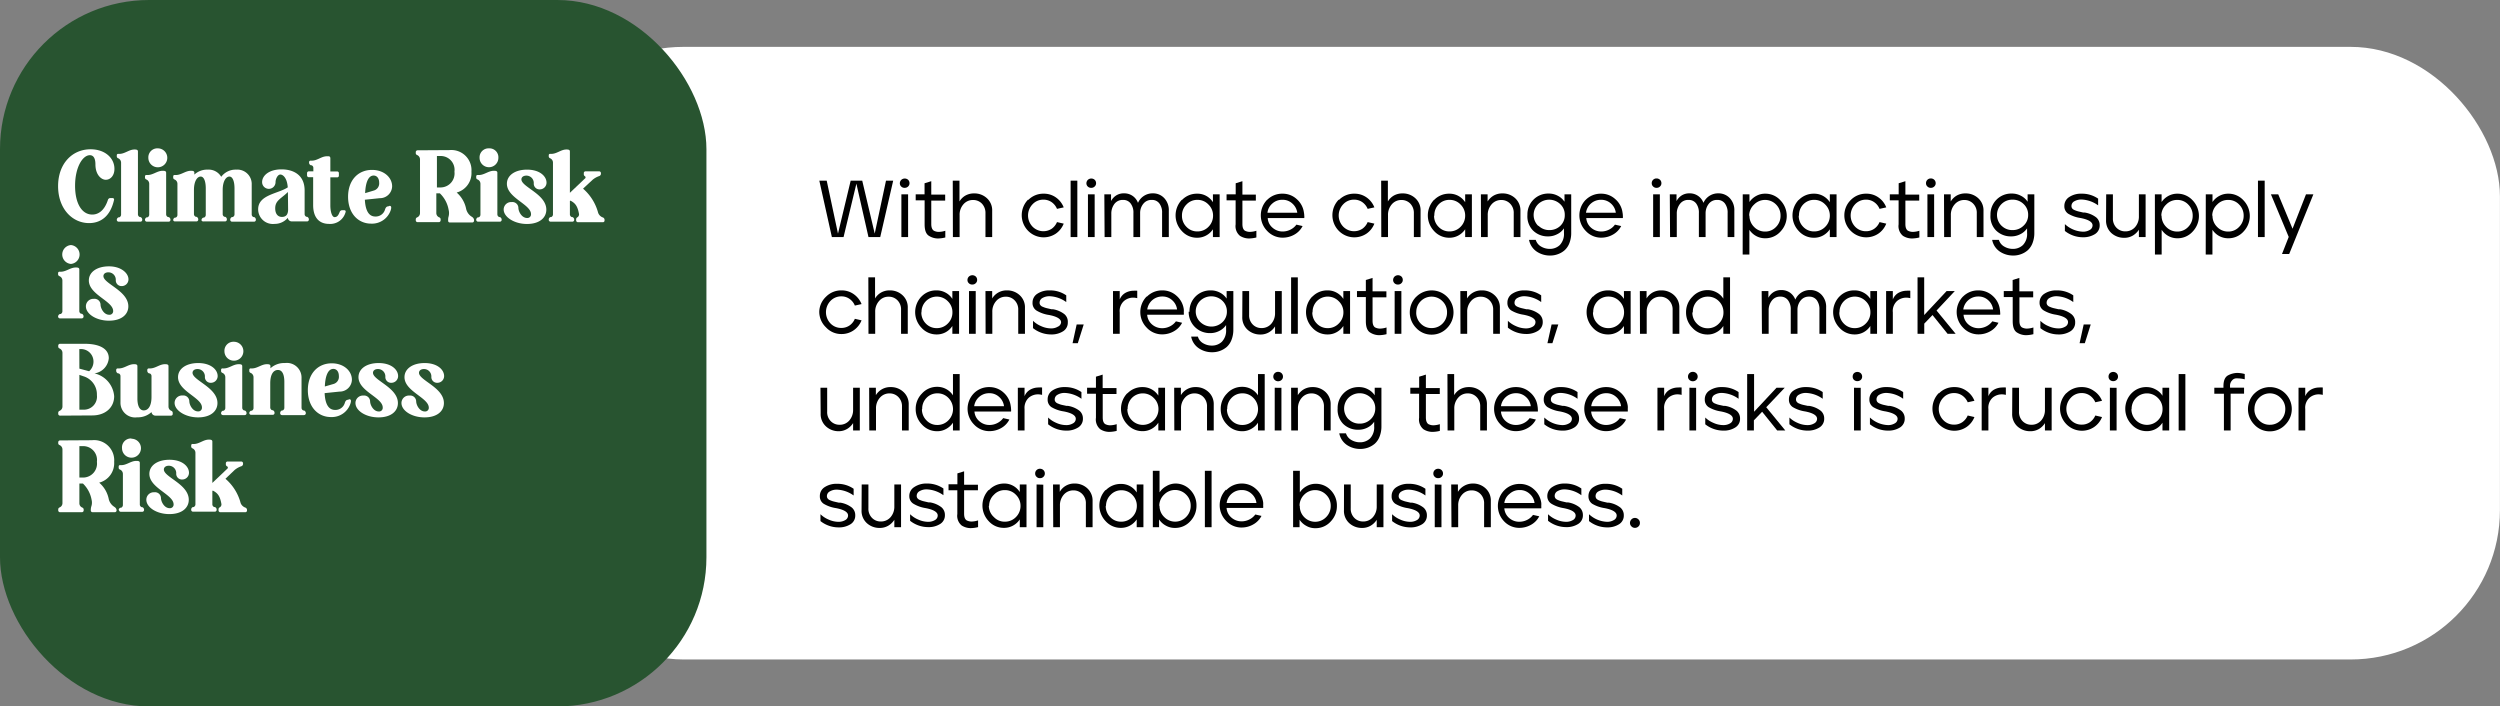 <svg id="Layer_1" data-name="Layer 1" xmlns="http://www.w3.org/2000/svg" viewBox="0 0 372.26 105.19"><rect x="0" y="0" width="372.26" height="105.19" fill="#808080" stroke="none"/><defs><style>.cls-1{fill:#fff;}.cls-2{fill:#285430;}</style></defs><rect class="cls-1" x="79.53" y="6.98" width="292.72" height="91.22" rx="22.23"/><path d="M122,26.9h1.1l1.68,7.89,1.89-7.89h1.72l1.86,7.88,1.68-7.88H133l-1.93,8.4h-1.75l-1.8-7.95-1.91,7.95h-1.74Z"/><path d="M134.22,26.77a.76.76,0,0,1,1,0,.69.69,0,0,1,.21.51.64.64,0,0,1-.21.49.69.69,0,0,1-.51.2.69.69,0,0,1-.52-.2.66.66,0,0,1-.2-.49A.73.73,0,0,1,134.22,26.77Zm1,2.17V35.3h-1V28.94Z"/><path d="M136.35,29.83v-.89h1.32V27.29l1-.31v2h2.07v.89h-2.07v3.48c0,.51.13.83.38,1a1.59,1.59,0,0,0,.71.18,3.36,3.36,0,0,0,1-.17v1a4.74,4.74,0,0,1-1.12.15,2.51,2.51,0,0,1-1.31-.39c-.44-.27-.65-.83-.65-1.71V29.83Z"/><path d="M141.87,26.9h1V30a2.42,2.42,0,0,1,.87-.87,2.55,2.55,0,0,1,1.31-.33,2.72,2.72,0,0,1,1.9.71,2.43,2.43,0,0,1,.79,1.9V35.3h-1V31.76a2,2,0,0,0-.53-1.44,1.8,1.8,0,0,0-1.32-.54,1.84,1.84,0,0,0-1.44.65,2.33,2.33,0,0,0-.56,1.62V35.3h-1Z"/><path d="M153.11,29.78a3.13,3.13,0,0,1,2.3-.94,3.06,3.06,0,0,1,1.82.56,3.25,3.25,0,0,1,1.16,1.48l-1,.22a2.29,2.29,0,0,0-.8-1,2.09,2.09,0,0,0-1.22-.37,2.15,2.15,0,0,0-1.62.69,2.4,2.4,0,0,0,0,3.33,2.26,2.26,0,0,0,2.84.32,2.29,2.29,0,0,0,.8-1l1,.23a3.25,3.25,0,0,1-1.16,1.48,3.25,3.25,0,0,1-4.14-.41,3.32,3.32,0,0,1,0-4.65Z"/><path d="M159.42,35.3V26.9h1v8.4Z"/><path d="M162,26.77a.76.76,0,0,1,1,0,.69.69,0,0,1,.21.51.64.64,0,0,1-.21.49.69.69,0,0,1-.51.2.69.69,0,0,1-.52-.2.66.66,0,0,1-.2-.49A.73.73,0,0,1,162,26.77Zm1,2.17V35.3h-1V28.94Z"/><path d="M164.44,28.94h1v1a2.22,2.22,0,0,1,.77-.84,2.07,2.07,0,0,1,1.16-.31,2.15,2.15,0,0,1,2.08,1.42,2.37,2.37,0,0,1,2.22-1.42,2.26,2.26,0,0,1,1.68.7,2.6,2.6,0,0,1,.69,1.91V35.3h-1V31.73a2.21,2.21,0,0,0-.41-1.44,1.33,1.33,0,0,0-1.12-.52,1.51,1.51,0,0,0-1.26.57,2.14,2.14,0,0,0-.48,1.38V35.3h-1V31.73a2.21,2.21,0,0,0-.42-1.44,1.34,1.34,0,0,0-1.12-.52,1.53,1.53,0,0,0-1.3.61,2.38,2.38,0,0,0-.45,1.47V35.3h-1Z"/><path d="M176,29.78a3.07,3.07,0,0,1,2.26-.94,2.71,2.71,0,0,1,2.35,1.27V28.94h1V35.3h-1V34.14a2.79,2.79,0,0,1-1,.92,2.76,2.76,0,0,1-1.37.34,3,3,0,0,1-2.26-1,3.37,3.37,0,0,1,0-4.65Zm0,2.33a2.29,2.29,0,0,0,.67,1.67,2.18,2.18,0,0,0,1.63.68,2.25,2.25,0,0,0,1.65-.69,2.32,2.32,0,0,0,.68-1.66,2.28,2.28,0,0,0-.68-1.65,2.22,2.22,0,0,0-1.65-.7,2.18,2.18,0,0,0-1.63.69A2.28,2.28,0,0,0,176,32.11Z"/><path d="M182.64,29.83v-.89H184V27.29l1-.31v2H187v.89H185v3.48c0,.51.12.83.37,1a1.66,1.66,0,0,0,.71.18,3.42,3.42,0,0,0,1-.17v1a4.74,4.74,0,0,1-1.12.15,2.52,2.52,0,0,1-1.32-.39,1.87,1.87,0,0,1-.65-1.71V29.83Z"/><path d="M188.67,29.78a3.13,3.13,0,0,1,2.3-.94,3.09,3.09,0,0,1,2.12.81,3.22,3.22,0,0,1,1.07,2,2.58,2.58,0,0,1,.05.46,1.37,1.37,0,0,1,0,.36h-5.44a2,2,0,0,0,.72,1.44,2.23,2.23,0,0,0,1.52.56,2.54,2.54,0,0,0,1.15-.28,2.44,2.44,0,0,0,.88-.74l.92.21a3,3,0,0,1-1.2,1.26,3.51,3.51,0,0,1-1.75.47,3.13,3.13,0,0,1-2.32-1,3.32,3.32,0,0,1,0-4.65Zm.06,1.9h4.44a2.23,2.23,0,0,0-.73-1.37,2.1,2.1,0,0,0-1.48-.56,2.16,2.16,0,0,0-1.51.56A2.08,2.08,0,0,0,188.73,31.68Z"/><path d="M199.37,29.78a3.13,3.13,0,0,1,2.3-.94,3.06,3.06,0,0,1,1.82.56,3.25,3.25,0,0,1,1.16,1.48l-1,.22a2.29,2.29,0,0,0-.8-1,2.09,2.09,0,0,0-1.22-.37,2.15,2.15,0,0,0-1.62.69,2.4,2.4,0,0,0,0,3.33,2.26,2.26,0,0,0,2.84.32,2.29,2.29,0,0,0,.8-1l1,.23a3.25,3.25,0,0,1-1.16,1.48,3.25,3.25,0,0,1-4.14-.41,3.32,3.32,0,0,1,0-4.65Z"/><path d="M205.66,26.9h1V30a2.5,2.5,0,0,1,.87-.87,2.58,2.58,0,0,1,1.31-.33,2.72,2.72,0,0,1,1.9.71,2.43,2.43,0,0,1,.79,1.9V35.3h-1V31.76a2,2,0,0,0-.53-1.44,1.8,1.8,0,0,0-1.32-.54,1.84,1.84,0,0,0-1.44.65,2.38,2.38,0,0,0-.56,1.62V35.3h-1Z"/><path d="M213.54,29.78a3.07,3.07,0,0,1,2.26-.94,2.76,2.76,0,0,1,1.37.34,2.82,2.82,0,0,1,1,.93V28.94h1V35.3h-1V34.14a2.88,2.88,0,0,1-1,.92,2.76,2.76,0,0,1-1.37.34,3,3,0,0,1-2.26-1,3.37,3.37,0,0,1,0-4.65Zm0,2.33a2.29,2.29,0,0,0,.67,1.67,2.18,2.18,0,0,0,1.63.68,2.25,2.25,0,0,0,1.65-.69,2.32,2.32,0,0,0,.68-1.66,2.28,2.28,0,0,0-.68-1.65,2.22,2.22,0,0,0-1.65-.7,2.2,2.2,0,0,0-1.64.69A2.31,2.31,0,0,0,213.58,32.11Z"/><path d="M220.51,28.94h1V30a2.65,2.65,0,0,1,.89-.87,2.55,2.55,0,0,1,1.31-.33,2.72,2.72,0,0,1,1.9.71,2.47,2.47,0,0,1,.79,1.9V35.3h-1V31.76a1.93,1.93,0,0,0-.54-1.44,1.79,1.79,0,0,0-1.31-.54,1.86,1.86,0,0,0-1.45.65,2.34,2.34,0,0,0-.57,1.62V35.3h-1Z"/><path d="M227.44,32a3.09,3.09,0,0,1,3.15-3.18h0a2.86,2.86,0,0,1,1.37.33,2.63,2.63,0,0,1,1,.89V28.94h1v5.72a4.15,4.15,0,0,1-.27,1.54,2.73,2.73,0,0,1-.72,1.07,3.11,3.11,0,0,1-1,.58,3.2,3.2,0,0,1-1.15.2,3.51,3.51,0,0,1-2-.59,2.73,2.73,0,0,1-1.14-1.74h1a1.71,1.71,0,0,0,.81,1,2.49,2.49,0,0,0,1.27.34,2.13,2.13,0,0,0,1.5-.57,2.39,2.39,0,0,0,.62-1.8V34a2.51,2.51,0,0,1-1,.87,2.86,2.86,0,0,1-1.37.33,3.1,3.1,0,0,1-2.28-.92A3,3,0,0,1,227.44,32Zm1.65,1.62a2.26,2.26,0,0,0,1.62.64,2.29,2.29,0,0,0,1.65-.65A2.16,2.16,0,0,0,233,32a2.12,2.12,0,0,0-.68-1.61,2.38,2.38,0,0,0-3.28,0,2.28,2.28,0,0,0,0,3.24Z"/><path d="M236.1,29.78a3.14,3.14,0,0,1,2.31-.94,3.07,3.07,0,0,1,2.11.81,3.19,3.19,0,0,1,1.08,2,2.58,2.58,0,0,1,.05.46,2,2,0,0,1,0,.36h-5.45a2.09,2.09,0,0,0,.72,1.44,2.26,2.26,0,0,0,1.53.56,2.57,2.57,0,0,0,1.15-.28,2.33,2.33,0,0,0,.87-.74l.93.21a3,3,0,0,1-1.21,1.26,3.5,3.5,0,0,1-1.74.47,3.1,3.1,0,0,1-2.32-1,3.31,3.31,0,0,1,0-4.65Zm.06,1.9h4.44a2.17,2.17,0,0,0-.72-1.37,2.13,2.13,0,0,0-1.49-.56,2.23,2.23,0,0,0-2.23,1.93Z"/><path d="M246.16,26.77a.71.71,0,0,1,.51-.2.73.73,0,0,1,.51.2.69.69,0,0,1,.21.51.64.64,0,0,1-.21.49.69.69,0,0,1-.51.2.67.67,0,0,1-.51-.2.64.64,0,0,1-.21-.49A.69.69,0,0,1,246.16,26.77Zm1,2.17V35.3h-1V28.94Z"/><path d="M248.64,28.94h1v1a2.3,2.3,0,0,1,.77-.84,2.12,2.12,0,0,1,1.16-.31,2.15,2.15,0,0,1,2.08,1.42,2.37,2.37,0,0,1,2.22-1.42,2.28,2.28,0,0,1,1.69.7,2.6,2.6,0,0,1,.69,1.91V35.3h-1V31.73a2.26,2.26,0,0,0-.41-1.44,1.35,1.35,0,0,0-1.13-.52,1.51,1.51,0,0,0-1.26.57,2.26,2.26,0,0,0-.48,1.38V35.3h-1V31.73a2.26,2.26,0,0,0-.41-1.44,1.36,1.36,0,0,0-1.13-.52,1.5,1.5,0,0,0-1.29.61,2.32,2.32,0,0,0-.46,1.47V35.3h-1Z"/><path d="M259.5,28.94h1v1.14a2.86,2.86,0,0,1,1-.9,2.69,2.69,0,0,1,1.36-.34,3,3,0,0,1,2.26,1,3.35,3.35,0,0,1,0,4.64,3,3,0,0,1-2.27,1,2.75,2.75,0,0,1-1.36-.34,2.82,2.82,0,0,1-1-.92v3.68h-1Zm1,3.17a2.31,2.31,0,0,0,.68,1.67,2.23,2.23,0,0,0,1.65.7,2.19,2.19,0,0,0,1.63-.69,2.31,2.31,0,0,0,.67-1.68,2.27,2.27,0,0,0-.66-1.65,2.29,2.29,0,0,0-3.28,0A2.25,2.25,0,0,0,260.46,32.11Z"/><path d="M267.84,29.78a3.07,3.07,0,0,1,2.26-.94,2.76,2.76,0,0,1,1.37.34,2.82,2.82,0,0,1,1,.93V28.94h1V35.3h-1V34.14a2.88,2.88,0,0,1-1,.92,2.76,2.76,0,0,1-1.37.34,3,3,0,0,1-2.26-1,3.37,3.37,0,0,1,0-4.65Zm0,2.33a2.29,2.29,0,0,0,.67,1.67,2.18,2.18,0,0,0,1.63.68,2.25,2.25,0,0,0,1.65-.69,2.32,2.32,0,0,0,.68-1.66,2.28,2.28,0,0,0-.68-1.65,2.22,2.22,0,0,0-1.65-.7,2.2,2.2,0,0,0-1.64.69A2.31,2.31,0,0,0,267.88,32.11Z"/><path d="M275.59,29.78a3.15,3.15,0,0,1,2.31-.94,3.06,3.06,0,0,1,1.81.56,3.19,3.19,0,0,1,1.16,1.48l-1,.22a2.22,2.22,0,0,0-.8-1,2.06,2.06,0,0,0-1.21-.37,2.19,2.19,0,0,0-1.63.69,2.43,2.43,0,0,0,0,3.33,2.18,2.18,0,0,0,1.63.68,2.13,2.13,0,0,0,1.21-.36,2.22,2.22,0,0,0,.8-1l1,.23a3.19,3.19,0,0,1-1.16,1.48,3.24,3.24,0,0,1-4.13-.41,3.22,3.22,0,0,1-.95-2.32A3.18,3.18,0,0,1,275.59,29.78Z"/><path d="M281.4,29.83v-.89h1.32V27.29l1-.31v2h2.06v.89h-2.06v3.48c0,.51.12.83.37,1a1.66,1.66,0,0,0,.71.18,3.42,3.42,0,0,0,1-.17v1a4.74,4.74,0,0,1-1.12.15,2.52,2.52,0,0,1-1.32-.39,1.87,1.87,0,0,1-.65-1.71V29.83Z"/><path d="M287,26.77a.71.71,0,0,1,.51-.2.73.73,0,0,1,.51.2.69.69,0,0,1,.21.51.64.64,0,0,1-.21.49.69.69,0,0,1-.51.2.67.67,0,0,1-.51-.2.64.64,0,0,1-.21-.49A.69.69,0,0,1,287,26.77Zm1,2.17V35.3h-1V28.94Z"/><path d="M289.47,28.94h1V30a2.53,2.53,0,0,1,.88-.87,2.58,2.58,0,0,1,1.31-.33,2.72,2.72,0,0,1,1.9.71,2.43,2.43,0,0,1,.79,1.9V35.3h-1V31.76a1.93,1.93,0,0,0-.54-1.44,1.79,1.79,0,0,0-1.31-.54,1.84,1.84,0,0,0-1.44.65,2.34,2.34,0,0,0-.57,1.62V35.3h-1Z"/><path d="M296.39,32a3.09,3.09,0,0,1,3.16-3.18h0a2.83,2.83,0,0,1,1.37.33,2.55,2.55,0,0,1,1,.89V28.94h1v5.72a4.15,4.15,0,0,1-.27,1.54,2.73,2.73,0,0,1-.72,1.07,3.11,3.11,0,0,1-1,.58,3.2,3.2,0,0,1-1.15.2,3.53,3.53,0,0,1-2-.59,2.73,2.73,0,0,1-1.14-1.74h1a1.71,1.71,0,0,0,.81,1,2.49,2.49,0,0,0,1.27.34,2.13,2.13,0,0,0,1.5-.57,2.35,2.35,0,0,0,.62-1.8V34a2.55,2.55,0,0,1-1,.87,2.9,2.9,0,0,1-1.38.33,3.1,3.1,0,0,1-2.28-.92A3,3,0,0,1,296.39,32Zm1.66,1.62a2.22,2.22,0,0,0,1.62.64,2.27,2.27,0,0,0,1.64-.65A2.12,2.12,0,0,0,302,32a2.15,2.15,0,0,0-.67-1.61,2.3,2.3,0,0,0-1.65-.66,2.26,2.26,0,0,0-1.64.65,2.27,2.27,0,0,0,0,3.24Z"/><path d="M307.39,30.68a1.55,1.55,0,0,1,.74-1.35,3.15,3.15,0,0,1,1.82-.49,4.21,4.21,0,0,1,2.47.74v1a4.49,4.49,0,0,0-2.47-.87,2.09,2.09,0,0,0-1.07.26.78.78,0,0,0-.43.7.62.62,0,0,0,.11.37.92.92,0,0,0,.39.26,3.32,3.32,0,0,0,.53.18l.73.17h.08l.07,0h.08a3.77,3.77,0,0,1,1.69.72,1.47,1.47,0,0,1,.52,1.16v0a1.5,1.5,0,0,1-.72,1.34,3.27,3.27,0,0,1-1.76.46,4.33,4.33,0,0,1-2.7-.94V33.37a4.16,4.16,0,0,0,2.7,1.13,1.91,1.91,0,0,0,1-.26.77.77,0,0,0,.42-.68c0-.5-.6-.87-1.8-1.1a5,5,0,0,1-1.83-.64A1.31,1.31,0,0,1,307.39,30.68Z"/><path d="M313.62,28.94h1v3.54a1.92,1.92,0,0,0,.54,1.44,1.78,1.78,0,0,0,1.31.53,1.88,1.88,0,0,0,1.45-.63,2.36,2.36,0,0,0,.57-1.62V28.94h1V35.3h-1V34.2a2.74,2.74,0,0,1-.89.87,2.46,2.46,0,0,1-1.31.34,2.77,2.77,0,0,1-1.9-.71,2.49,2.49,0,0,1-.79-1.92Z"/><path d="M320.87,28.94h1v1.14a2.92,2.92,0,0,1,1-.9,2.76,2.76,0,0,1,1.37-.34,3.05,3.05,0,0,1,2.26,1,3.36,3.36,0,0,1,0,4.64,3,3,0,0,1-2.26,1,2.75,2.75,0,0,1-1.36-.34,2.82,2.82,0,0,1-1-.92v3.68h-1Zm1,3.17a2.31,2.31,0,0,0,.68,1.67,2.23,2.23,0,0,0,1.65.7,2.19,2.19,0,0,0,1.63-.69,2.31,2.31,0,0,0,.67-1.68,2.27,2.27,0,0,0-.66-1.65,2.2,2.2,0,0,0-1.64-.69,2.25,2.25,0,0,0-1.65.69A2.28,2.28,0,0,0,321.83,32.11Z"/><path d="M328.45,28.94h1v1.14a2.86,2.86,0,0,1,1-.9,2.73,2.73,0,0,1,1.37-.34,3,3,0,0,1,2.25,1,3.35,3.35,0,0,1,0,4.64,3,3,0,0,1-2.26,1,2.78,2.78,0,0,1-1.37-.34,2.82,2.82,0,0,1-1-.92v3.68h-1Zm1,3.17a2.31,2.31,0,0,0,.68,1.67,2.23,2.23,0,0,0,1.65.7,2.18,2.18,0,0,0,1.63-.69,2.32,2.32,0,0,0,.68-1.68,2.28,2.28,0,0,0-.67-1.65,2.18,2.18,0,0,0-1.64-.69,2.21,2.21,0,0,0-1.64.69A2.25,2.25,0,0,0,329.41,32.11Z"/><path d="M336.22,35.3V26.9h1v8.4Z"/><path d="M338.15,28.94h1.09l2.13,5.12,2-5.12h1.1l-3.6,8.88h-1.07l1-2.54Z"/><path d="M123,44.18a3.15,3.15,0,0,1,2.31-.94,3.06,3.06,0,0,1,1.81.56,3.27,3.27,0,0,1,1.17,1.48l-1,.22a2.22,2.22,0,0,0-.8-1,2.06,2.06,0,0,0-1.21-.37,2.19,2.19,0,0,0-1.63.69,2.43,2.43,0,0,0,0,3.33,2.18,2.18,0,0,0,1.63.68,2.13,2.13,0,0,0,1.21-.36,2.22,2.22,0,0,0,.8-1l1,.23a3.27,3.27,0,0,1-1.17,1.48,3.13,3.13,0,0,1-1.81.56,3.08,3.08,0,0,1-2.32-1,3.22,3.22,0,0,1-1-2.32A3.18,3.18,0,0,1,123,44.18Z"/><path d="M129.3,41.3h1v3.14a2.45,2.45,0,0,1,.88-.87,2.52,2.52,0,0,1,1.31-.33,2.71,2.71,0,0,1,1.89.71,2.43,2.43,0,0,1,.79,1.9V49.7h-1V46.16a1.92,1.92,0,0,0-.53-1.44,1.77,1.77,0,0,0-1.31-.54,1.81,1.81,0,0,0-1.44.65,2.34,2.34,0,0,0-.57,1.62V49.7h-1Z"/><path d="M137.19,44.18a3,3,0,0,1,2.25-.94,2.73,2.73,0,0,1,1.37.34,2.65,2.65,0,0,1,1,.93V43.34h1V49.7h-1V48.54a2.73,2.73,0,0,1-2.35,1.26,3,3,0,0,1-2.25-1,3.35,3.35,0,0,1,0-4.65Zm0,2.33a2.33,2.33,0,0,0,.67,1.67,2.2,2.2,0,0,0,1.64.68,2.23,2.23,0,0,0,1.64-.69,2.28,2.28,0,0,0,.68-1.66,2.24,2.24,0,0,0-.68-1.65,2.28,2.28,0,0,0-3.28,0A2.28,2.28,0,0,0,137.22,46.51Z"/><path d="M144.29,41.17a.76.76,0,0,1,1,0,.69.69,0,0,1,.21.51.64.64,0,0,1-.21.49.69.69,0,0,1-.51.2.69.69,0,0,1-.52-.2.63.63,0,0,1-.2-.49A.69.69,0,0,1,144.29,41.17Zm1,2.17V49.7h-1V43.34Z"/><path d="M146.74,43.34h1v1.1a2.48,2.48,0,0,1,.89-.87,2.51,2.51,0,0,1,1.3-.33,2.72,2.72,0,0,1,1.9.71,2.43,2.43,0,0,1,.79,1.9V49.7h-1V46.16a1.93,1.93,0,0,0-.54-1.44,1.77,1.77,0,0,0-1.31-.54,1.84,1.84,0,0,0-1.44.65,2.34,2.34,0,0,0-.57,1.62V49.7h-1Z"/><path d="M153.75,45.08a1.54,1.54,0,0,1,.73-1.35,3.17,3.17,0,0,1,1.82-.49,4.21,4.21,0,0,1,2.47.74v1a4.49,4.49,0,0,0-2.47-.87,2.09,2.09,0,0,0-1.07.26.8.8,0,0,0-.43.7.57.57,0,0,0,.12.37.8.8,0,0,0,.39.26,3.23,3.23,0,0,0,.52.18l.74.17h.07l.08,0h.07a3.77,3.77,0,0,1,1.69.72A1.47,1.47,0,0,1,159,48v0a1.5,1.5,0,0,1-.72,1.34,3.18,3.18,0,0,1-1.76.46,4.33,4.33,0,0,1-2.7-.94V47.77a3.85,3.85,0,0,0,1.2.79,3.62,3.62,0,0,0,1.5.34,1.88,1.88,0,0,0,1-.26A.77.77,0,0,0,158,48c0-.5-.6-.87-1.8-1.1a5,5,0,0,1-1.83-.64A1.3,1.3,0,0,1,153.75,45.08Z"/><path d="M159.71,51.1l.61-2.79h1.05l-.88,2.79Z"/><path d="M165.73,43.34h1v1.25a2,2,0,0,1,.88-1,2.54,2.54,0,0,1,1.2-.3,3.38,3.38,0,0,1,.53,0V44.4a2.56,2.56,0,0,0-.65-.08,2.1,2.1,0,0,0-1.31.49,2,2,0,0,0-.65,1.69v3.2h-1Z"/><path d="M170.77,44.18a3.15,3.15,0,0,1,2.31-.94,3.09,3.09,0,0,1,2.12.81,3.22,3.22,0,0,1,1.07,2,2.58,2.58,0,0,1,0,.46,1.37,1.37,0,0,1,0,.36h-5.45a2.09,2.09,0,0,0,.72,1.44,2.27,2.27,0,0,0,1.53.56,2.54,2.54,0,0,0,1.15-.28,2.44,2.44,0,0,0,.88-.74l.92.21a3,3,0,0,1-1.21,1.26,3.47,3.47,0,0,1-1.74.47,3.11,3.11,0,0,1-2.32-1,3.31,3.31,0,0,1,0-4.65Zm.06,1.9h4.44a2.17,2.17,0,0,0-.72-1.37,2.1,2.1,0,0,0-1.48-.56,2.23,2.23,0,0,0-2.24,1.93Z"/><path d="M177.12,46.42a3.09,3.09,0,0,1,3.16-3.18h0a2.83,2.83,0,0,1,1.37.33,2.66,2.66,0,0,1,1,.89V43.34h1v5.72a4.15,4.15,0,0,1-.27,1.54,2.73,2.73,0,0,1-.72,1.07,3.3,3.3,0,0,1-2.15.78,3.48,3.48,0,0,1-2-.59,2.66,2.66,0,0,1-1.14-1.74h1a1.66,1.66,0,0,0,.8,1,2.49,2.49,0,0,0,1.27.34,2.13,2.13,0,0,0,1.5-.57,2.39,2.39,0,0,0,.63-1.8V48.4a2.59,2.59,0,0,1-1,.87,2.87,2.87,0,0,1-1.38.33,3.13,3.13,0,0,1-3.19-3.18ZM178.78,48A2.38,2.38,0,0,0,182,48a2.13,2.13,0,0,0,.69-1.61,2.16,2.16,0,0,0-.68-1.61,2.39,2.39,0,0,0-3.29,0,2.21,2.21,0,0,0-.67,1.62A2.15,2.15,0,0,0,178.78,48Z"/><path d="M185,43.34h1v3.54a1.92,1.92,0,0,0,.54,1.44,1.76,1.76,0,0,0,1.3.53,1.86,1.86,0,0,0,1.45-.63,2.36,2.36,0,0,0,.57-1.62V43.34h1V49.7h-1V48.6a2.65,2.65,0,0,1-.89.87,2.44,2.44,0,0,1-1.31.34,2.76,2.76,0,0,1-1.89-.71,2.46,2.46,0,0,1-.79-1.92Z"/><path d="M192.25,49.7V41.3h1v8.4Z"/><path d="M195.41,44.18a3.06,3.06,0,0,1,2.26-.94,2.69,2.69,0,0,1,1.36.34,2.76,2.76,0,0,1,1,.93V43.34h1V49.7h-1V48.54a2.82,2.82,0,0,1-1,.92,2.69,2.69,0,0,1-1.36.34,3,3,0,0,1-2.26-1,3.35,3.35,0,0,1,0-4.65Zm0,2.33a2.29,2.29,0,0,0,.67,1.67,2.18,2.18,0,0,0,1.63.68,2.21,2.21,0,0,0,1.64-.69,2.29,2.29,0,0,0,.69-1.66,2.25,2.25,0,0,0-.69-1.65,2.28,2.28,0,0,0-3.28,0A2.31,2.31,0,0,0,195.45,46.51Z"/><path d="M202.06,44.23v-.89h1.32V41.69l1-.31v2h2.06v.89h-2.06v3.48c0,.51.12.83.37,1a1.62,1.62,0,0,0,.71.18,3.31,3.31,0,0,0,1-.17v1a4.73,4.73,0,0,1-1.11.15,2.52,2.52,0,0,1-1.32-.39c-.44-.27-.65-.83-.65-1.71V44.23Z"/><path d="M207.67,41.17a.76.76,0,0,1,1,0,.69.69,0,0,1,.21.51.64.64,0,0,1-.21.49.69.69,0,0,1-.51.2.69.69,0,0,1-.52-.2.66.66,0,0,1-.2-.49A.73.73,0,0,1,207.67,41.17Zm1,2.17V49.7h-1V43.34Z"/><path d="M210.88,44.2a3.25,3.25,0,0,1,4.61,0,3.31,3.31,0,0,1,0,4.63,3.13,3.13,0,0,1-2.32,1,3.08,3.08,0,0,1-2.3-1,3.3,3.3,0,0,1,0-4.63Zm0,2.31a2.28,2.28,0,0,0,.66,1.66,2.18,2.18,0,0,0,1.63.68,2.21,2.21,0,0,0,1.64-.68,2.31,2.31,0,0,0,.66-1.66,2.24,2.24,0,0,0-.67-1.65,2.27,2.27,0,0,0-3.26,0A2.27,2.27,0,0,0,210.89,46.51Z"/><path d="M217.45,43.34h1v1.1a2.49,2.49,0,0,1,2.2-1.2,2.69,2.69,0,0,1,1.89.71,2.44,2.44,0,0,1,.8,1.9V49.7h-1V46.16a1.93,1.93,0,0,0-.54-1.44,1.79,1.79,0,0,0-1.31-.54,1.85,1.85,0,0,0-1.45.65,2.34,2.34,0,0,0-.57,1.62V49.7h-1Z"/><path d="M224.46,45.08a1.54,1.54,0,0,1,.73-1.35,3.2,3.2,0,0,1,1.83-.49,4.23,4.23,0,0,1,2.47.74v1a4.52,4.52,0,0,0-2.47-.87,2.07,2.07,0,0,0-1.07.26.78.78,0,0,0-.43.7.56.56,0,0,0,.11.37.92.92,0,0,0,.39.26,3,3,0,0,0,.53.18l.73.17h.08l.07,0h.08a3.72,3.72,0,0,1,1.68.72,1.48,1.48,0,0,1,.53,1.16v0a1.5,1.5,0,0,1-.72,1.34,3.19,3.19,0,0,1-1.77.46,4.37,4.37,0,0,1-2.7-.94V47.77a3.85,3.85,0,0,0,1.2.79,3.62,3.62,0,0,0,1.5.34,1.94,1.94,0,0,0,1-.26.78.78,0,0,0,.41-.68c0-.5-.6-.87-1.8-1.1a5,5,0,0,1-1.82-.64A1.31,1.31,0,0,1,224.46,45.08Z"/><path d="M230.42,51.1l.62-2.79h1l-.88,2.79Z"/><path d="M237.2,44.18a3.07,3.07,0,0,1,2.26-.94,2.71,2.71,0,0,1,2.35,1.27V43.34h1V49.7h-1V48.54a2.79,2.79,0,0,1-1,.92,2.76,2.76,0,0,1-1.37.34,3,3,0,0,1-2.26-1,3.37,3.37,0,0,1,0-4.65Zm0,2.33a2.29,2.29,0,0,0,.67,1.67,2.18,2.18,0,0,0,1.63.68,2.25,2.25,0,0,0,1.65-.69,2.32,2.32,0,0,0,.68-1.66,2.28,2.28,0,0,0-.68-1.65,2.22,2.22,0,0,0-1.65-.7,2.18,2.18,0,0,0-1.63.69A2.28,2.28,0,0,0,237.24,46.51Z"/><path d="M244.18,43.34h1v1.1a2.53,2.53,0,0,1,.88-.87,2.58,2.58,0,0,1,1.31-.33,2.72,2.72,0,0,1,1.9.71,2.43,2.43,0,0,1,.79,1.9V49.7h-1V46.16a1.93,1.93,0,0,0-.54-1.44,1.79,1.79,0,0,0-1.31-.54,1.84,1.84,0,0,0-1.44.65,2.34,2.34,0,0,0-.57,1.62V49.7h-1Z"/><path d="M252,44.2a3,3,0,0,1,2.25-1,2.72,2.72,0,0,1,1.36.34,2.61,2.61,0,0,1,1,.93V41.3h1v8.4h-1V48.54a2.66,2.66,0,0,1-1,.92,2.63,2.63,0,0,1-1.36.35,3,3,0,0,1-2.25-1,3.21,3.21,0,0,1-.94-2.32A3.18,3.18,0,0,1,252,44.2Zm0,2.32a2.3,2.3,0,0,0,.67,1.67,2.18,2.18,0,0,0,1.64.69,2.24,2.24,0,0,0,1.64-.7,2.26,2.26,0,0,0,.68-1.66,2.29,2.29,0,0,0-.67-1.66,2.25,2.25,0,0,0-1.65-.69,2.21,2.21,0,0,0-1.64.69A2.3,2.3,0,0,0,252.07,46.52Z"/><path d="M262.32,43.34h1v1a2.22,2.22,0,0,1,.77-.84,2.1,2.1,0,0,1,1.16-.31,2.23,2.23,0,0,1,1.25.36,2.28,2.28,0,0,1,.83,1.06,2.37,2.37,0,0,1,2.22-1.42,2.26,2.26,0,0,1,1.68.7,2.6,2.6,0,0,1,.69,1.91V49.7h-1V46.13a2.26,2.26,0,0,0-.4-1.44,1.36,1.36,0,0,0-1.13-.52,1.51,1.51,0,0,0-1.26.57,2.14,2.14,0,0,0-.48,1.38V49.7h-1V46.13a2.21,2.21,0,0,0-.42-1.44,1.34,1.34,0,0,0-1.12-.52,1.5,1.5,0,0,0-1.29.61,2.32,2.32,0,0,0-.46,1.47V49.7h-1Z"/><path d="M273.88,44.18a3,3,0,0,1,2.25-.94,2.73,2.73,0,0,1,1.37.34,2.65,2.65,0,0,1,1,.93V43.34h1V49.7h-1V48.54a2.73,2.73,0,0,1-2.35,1.26,3,3,0,0,1-2.25-1,3.35,3.35,0,0,1,0-4.65Zm0,2.33a2.33,2.33,0,0,0,.67,1.67,2.2,2.2,0,0,0,1.64.68,2.23,2.23,0,0,0,1.64-.69,2.28,2.28,0,0,0,.68-1.66,2.24,2.24,0,0,0-.68-1.65,2.28,2.28,0,0,0-3.28,0A2.28,2.28,0,0,0,273.91,46.51Z"/><path d="M280.85,43.34h1v1.25a1.93,1.93,0,0,1,.87-1,2.6,2.6,0,0,1,1.2-.3,3.27,3.27,0,0,1,.53,0V44.4a2.56,2.56,0,0,0-.65-.08,2.14,2.14,0,0,0-1.31.49,2,2,0,0,0-.64,1.69v3.2h-1Z"/><path d="M286.52,41.3v5.61l3.34-3.57h1.22l-2.72,2.9,2.84,3.46H290l-2.24-2.79-1.23,1.28V49.7h-1V41.3Z"/><path d="M292.28,44.18a3.15,3.15,0,0,1,2.31-.94,3.09,3.09,0,0,1,2.12.81,3.22,3.22,0,0,1,1.07,2,2.58,2.58,0,0,1,.05.46,1.37,1.37,0,0,1,0,.36h-5.45a2.09,2.09,0,0,0,.72,1.44,2.27,2.27,0,0,0,1.53.56,2.54,2.54,0,0,0,1.15-.28,2.44,2.44,0,0,0,.88-.74l.92.21a3,3,0,0,1-1.21,1.26,3.47,3.47,0,0,1-1.74.47,3.11,3.11,0,0,1-2.32-1,3.31,3.31,0,0,1,0-4.65Zm.06,1.9h4.44a2.17,2.17,0,0,0-.72-1.37,2.1,2.1,0,0,0-1.48-.56,2.23,2.23,0,0,0-2.24,1.93Z"/><path d="M298.37,44.23v-.89h1.32V41.69l1-.31v2h2.06v.89H300.7v3.48c0,.51.12.83.37,1a1.62,1.62,0,0,0,.71.18,3.31,3.31,0,0,0,1-.17v1a4.73,4.73,0,0,1-1.11.15,2.52,2.52,0,0,1-1.32-.39c-.44-.27-.65-.83-.65-1.71V44.23Z"/><path d="M303.7,45.08a1.54,1.54,0,0,1,.73-1.35,3.17,3.17,0,0,1,1.82-.49,4.21,4.21,0,0,1,2.47.74v1a4.49,4.49,0,0,0-2.47-.87,2.09,2.09,0,0,0-1.07.26.8.8,0,0,0-.43.7.57.57,0,0,0,.12.37.8.8,0,0,0,.39.26,3.23,3.23,0,0,0,.52.18l.74.17h.07l.08,0h.07a3.77,3.77,0,0,1,1.69.72A1.47,1.47,0,0,1,309,48v0a1.5,1.5,0,0,1-.72,1.34,3.18,3.18,0,0,1-1.76.46,4.33,4.33,0,0,1-2.7-.94V47.77a3.73,3.73,0,0,0,1.2.79,3.62,3.62,0,0,0,1.5.34,1.88,1.88,0,0,0,1-.26.77.77,0,0,0,.42-.68c0-.5-.6-.87-1.8-1.1a5,5,0,0,1-1.83-.64A1.3,1.3,0,0,1,303.7,45.08Z"/><path d="M309.66,51.1l.61-2.79h1.05l-.88,2.79Z"/><path d="M122.17,57.74h1v3.54a1.88,1.88,0,0,0,.54,1.44,1.78,1.78,0,0,0,1.3.53,1.86,1.86,0,0,0,1.45-.63,2.37,2.37,0,0,0,.57-1.63V57.74h1V64.1h-1V63a2.65,2.65,0,0,1-.89.87,2.46,2.46,0,0,1-1.31.34A2.74,2.74,0,0,1,123,63.5a2.47,2.47,0,0,1-.8-1.92Z"/><path d="M129.42,57.74h1v1.1a2.49,2.49,0,0,1,2.2-1.2,2.69,2.69,0,0,1,1.89.71,2.43,2.43,0,0,1,.8,1.9V64.1h-1V60.56a1.93,1.93,0,0,0-.54-1.44,1.79,1.79,0,0,0-1.31-.54,1.85,1.85,0,0,0-1.45.65,2.34,2.34,0,0,0-.57,1.62V64.1h-1Z"/><path d="M137.28,58.6a3,3,0,0,1,2.26-1,2.75,2.75,0,0,1,1.36.34,2.68,2.68,0,0,1,1,.93V55.7h1v8.4h-1V62.94a2.82,2.82,0,0,1-1,.92,2.65,2.65,0,0,1-1.36.35,3,3,0,0,1-2.26-1,3.24,3.24,0,0,1-.93-2.32A3.21,3.21,0,0,1,137.28,58.6Zm0,2.32a2.3,2.3,0,0,0,.67,1.67,2.16,2.16,0,0,0,1.63.69,2.26,2.26,0,0,0,1.65-.7,2.37,2.37,0,0,0,0-3.32,2.22,2.22,0,0,0-1.65-.69,2.19,2.19,0,0,0-1.63.69A2.26,2.26,0,0,0,137.32,60.92Z"/><path d="M145,58.58a3.15,3.15,0,0,1,2.31-.94,3.09,3.09,0,0,1,2.12.81,3.22,3.22,0,0,1,1.07,2,2.79,2.79,0,0,1,.05.47,1.37,1.37,0,0,1,0,.36h-5.45a2.06,2.06,0,0,0,.73,1.44,2.23,2.23,0,0,0,1.52.56,2.54,2.54,0,0,0,1.15-.28,2.44,2.44,0,0,0,.88-.74l.92.21a3,3,0,0,1-1.2,1.26,3.53,3.53,0,0,1-1.75.47,3.11,3.11,0,0,1-2.32-1,3.31,3.31,0,0,1,0-4.65Zm.06,1.9h4.44a2.17,2.17,0,0,0-.72-1.37,2.1,2.1,0,0,0-1.48-.56,2.23,2.23,0,0,0-2.24,1.93Z"/><path d="M151.56,57.74h1V59a1.91,1.91,0,0,1,.88-1,2.54,2.54,0,0,1,1.2-.3,3.38,3.38,0,0,1,.53,0V58.8a2.62,2.62,0,0,0-.65-.08,2.14,2.14,0,0,0-1.32.49,2.05,2.05,0,0,0-.64,1.69v3.2h-1Z"/><path d="M156,59.48a1.54,1.54,0,0,1,.73-1.35,3.19,3.19,0,0,1,1.82-.49,4.24,4.24,0,0,1,2.48.74v1a4.55,4.55,0,0,0-2.48-.87,2,2,0,0,0-1.06.26.79.79,0,0,0-.44.7.57.57,0,0,0,.12.37.8.8,0,0,0,.39.26,3.23,3.23,0,0,0,.52.18l.74.16.07,0,.08,0h.07a3.77,3.77,0,0,1,1.69.72,1.47,1.47,0,0,1,.52,1.16v0a1.5,1.5,0,0,1-.72,1.34,3.16,3.16,0,0,1-1.76.46,4.33,4.33,0,0,1-2.7-.94V62.17a3.85,3.85,0,0,0,1.2.79,3.62,3.62,0,0,0,1.5.34,1.88,1.88,0,0,0,1-.26.77.77,0,0,0,.42-.68c0-.5-.6-.87-1.8-1.1a5,5,0,0,1-1.83-.64A1.3,1.3,0,0,1,156,59.48Z"/><path d="M161.87,58.63v-.89h1.32V56.09l1-.31v2h2.06v.89H164.2v3.48c0,.51.12.83.37,1a1.62,1.62,0,0,0,.71.18,3.42,3.42,0,0,0,1-.17v1a4.81,4.81,0,0,1-1.12.15,2.52,2.52,0,0,1-1.32-.39,1.88,1.88,0,0,1-.65-1.71V58.63Z"/><path d="M167.87,58.58a3.06,3.06,0,0,1,2.26-.94,2.74,2.74,0,0,1,2.35,1.27V57.74h1V64.1h-1V62.94a2.82,2.82,0,0,1-1,.92,2.69,2.69,0,0,1-1.36.34,3,3,0,0,1-2.26-1,3.35,3.35,0,0,1,0-4.65Zm0,2.33a2.29,2.29,0,0,0,.67,1.67,2.29,2.29,0,0,0,3.27,0,2.29,2.29,0,0,0,.69-1.66,2.25,2.25,0,0,0-.69-1.65,2.28,2.28,0,0,0-3.28,0A2.31,2.31,0,0,0,167.91,60.91Z"/><path d="M174.84,57.74h1v1.1a2.49,2.49,0,0,1,2.2-1.2,2.69,2.69,0,0,1,1.89.71,2.43,2.43,0,0,1,.8,1.9V64.1h-1V60.56a1.93,1.93,0,0,0-.54-1.44,1.79,1.79,0,0,0-1.31-.54,1.85,1.85,0,0,0-1.45.65,2.34,2.34,0,0,0-.57,1.62V64.1h-1Z"/><path d="M182.7,58.6a3,3,0,0,1,2.26-1,2.75,2.75,0,0,1,1.36.34,2.68,2.68,0,0,1,1,.93V55.7h1v8.4h-1V62.94a2.82,2.82,0,0,1-1,.92,2.65,2.65,0,0,1-1.36.35,3,3,0,0,1-2.26-1,3.24,3.24,0,0,1-.93-2.32A3.21,3.21,0,0,1,182.7,58.6Zm0,2.32a2.33,2.33,0,0,0,.66,1.67,2.2,2.2,0,0,0,1.64.69,2.26,2.26,0,0,0,1.65-.7,2.37,2.37,0,0,0,0-3.32,2.22,2.22,0,0,0-1.65-.69,2.19,2.19,0,0,0-1.63.69A2.26,2.26,0,0,0,182.74,60.92Z"/><path d="M189.81,55.57a.69.69,0,0,1,.51-.2.73.73,0,0,1,.51.2.69.69,0,0,1,.21.5.64.64,0,0,1-.21.5.73.73,0,0,1-.51.2.69.69,0,0,1-.51-.2.64.64,0,0,1-.21-.5A.69.69,0,0,1,189.81,55.57Zm1,2.17V64.1h-1V57.74Z"/><path d="M192.25,57.74h1v1.1a2.65,2.65,0,0,1,.89-.87,2.55,2.55,0,0,1,1.31-.33,2.72,2.72,0,0,1,1.9.71,2.45,2.45,0,0,1,.79,1.9V64.1h-1V60.56a1.93,1.93,0,0,0-.54-1.44,1.79,1.79,0,0,0-1.31-.54,1.86,1.86,0,0,0-1.45.65,2.34,2.34,0,0,0-.57,1.62V64.1h-1Z"/><path d="M199.18,60.82a3.09,3.09,0,0,1,3.15-3.18h0a2.75,2.75,0,0,1,1.37.33,2.63,2.63,0,0,1,1,.89V57.74h1v5.71a4.16,4.16,0,0,1-.27,1.55,2.73,2.73,0,0,1-.72,1.07,3.3,3.3,0,0,1-1,.58,3.43,3.43,0,0,1-1.15.2,3.51,3.51,0,0,1-2-.59,2.73,2.73,0,0,1-1.14-1.74h1a1.71,1.71,0,0,0,.81,1,2.49,2.49,0,0,0,1.27.34,2.13,2.13,0,0,0,1.5-.57,2.39,2.39,0,0,0,.62-1.8V62.8a2.59,2.59,0,0,1-1,.87,2.85,2.85,0,0,1-1.37.32,3.09,3.09,0,0,1-2.28-.91A3,3,0,0,1,199.18,60.82Zm1.65,1.62a2.26,2.26,0,0,0,1.62.64,2.29,2.29,0,0,0,1.65-.65,2.16,2.16,0,0,0,.68-1.61,2.12,2.12,0,0,0-.68-1.61,2.38,2.38,0,0,0-3.28,0,2.28,2.28,0,0,0,0,3.24Z"/><path d="M210,58.63v-.89h1.32V56.09l1-.31v2h2.07v.89h-2.07v3.48c0,.51.13.83.37,1a1.66,1.66,0,0,0,.71.18,3.42,3.42,0,0,0,1-.17v1a4.74,4.74,0,0,1-1.12.15,2.52,2.52,0,0,1-1.32-.39,1.88,1.88,0,0,1-.65-1.71V58.63Z"/><path d="M215.53,55.7h1v3.14a2.45,2.45,0,0,1,.88-.87,2.55,2.55,0,0,1,1.31-.33,2.69,2.69,0,0,1,1.89.71,2.43,2.43,0,0,1,.8,1.9V64.1h-1V60.56a1.93,1.93,0,0,0-.54-1.44,1.76,1.76,0,0,0-1.31-.54,1.81,1.81,0,0,0-1.44.65,2.34,2.34,0,0,0-.57,1.62V64.1h-1Z"/><path d="M223.44,58.58a3.14,3.14,0,0,1,2.31-.94,3.07,3.07,0,0,1,2.11.81,3.19,3.19,0,0,1,1.08,2,2.79,2.79,0,0,1,.05.47,2,2,0,0,1,0,.36H223.5a2.09,2.09,0,0,0,.72,1.44,2.26,2.26,0,0,0,1.53.56A2.57,2.57,0,0,0,226.9,63a2.33,2.33,0,0,0,.87-.74l.93.21a3,3,0,0,1-1.21,1.26,3.5,3.5,0,0,1-1.74.47,3.1,3.1,0,0,1-2.32-1,3.31,3.31,0,0,1,0-4.65Zm.06,1.9h4.44a2.17,2.17,0,0,0-.72-1.37,2.13,2.13,0,0,0-1.49-.56,2.23,2.23,0,0,0-2.23,1.93Z"/><path d="M229.87,59.48a1.56,1.56,0,0,1,.73-1.35,3.2,3.2,0,0,1,1.83-.49,4.21,4.21,0,0,1,2.47.74v1a4.49,4.49,0,0,0-2.47-.87,2.09,2.09,0,0,0-1.07.26.78.78,0,0,0-.43.7.62.62,0,0,0,.11.37.92.92,0,0,0,.39.26,3.32,3.32,0,0,0,.53.18l.73.16.08,0,.07,0h.08a3.77,3.77,0,0,1,1.69.72,1.47,1.47,0,0,1,.52,1.16v0a1.5,1.5,0,0,1-.72,1.34,3.19,3.19,0,0,1-1.77.46,4.32,4.32,0,0,1-2.69-.94V62.17a4.11,4.11,0,0,0,2.69,1.13,1.94,1.94,0,0,0,1-.26.77.77,0,0,0,.42-.68c0-.5-.6-.87-1.8-1.1a5,5,0,0,1-1.83-.64A1.31,1.31,0,0,1,229.87,59.48Z"/><path d="M236.88,58.58a3.14,3.14,0,0,1,2.31-.94,3.07,3.07,0,0,1,2.11.81,3.23,3.23,0,0,1,1.08,2,2.71,2.71,0,0,1,0,.47,2,2,0,0,1,0,.36h-5.45a2.09,2.09,0,0,0,.72,1.44,2.26,2.26,0,0,0,1.53.56,2.57,2.57,0,0,0,1.15-.28,2.33,2.33,0,0,0,.87-.74l.93.21a3,3,0,0,1-1.21,1.26,3.5,3.5,0,0,1-1.74.47,3.1,3.1,0,0,1-2.32-1,3.31,3.31,0,0,1,0-4.65Zm.06,1.9h4.44a2.17,2.17,0,0,0-.72-1.37,2.13,2.13,0,0,0-1.49-.56,2.23,2.23,0,0,0-2.23,1.93Z"/><path d="M246.8,57.74h1V59a1.89,1.89,0,0,1,.87-1,2.57,2.57,0,0,1,1.2-.3,3.27,3.27,0,0,1,.53,0V58.8a2.56,2.56,0,0,0-.65-.08,2.1,2.1,0,0,0-1.31.49,2,2,0,0,0-.64,1.69v3.2h-1Z"/><path d="M251.56,55.57a.71.71,0,0,1,.51-.2.73.73,0,0,1,.51.2.69.69,0,0,1,.21.5.64.64,0,0,1-.21.5.73.73,0,0,1-.51.2.71.71,0,0,1-.51-.2.64.64,0,0,1-.21-.5A.69.69,0,0,1,251.56,55.57Zm1,2.17V64.1h-1V57.74Z"/><path d="M253.85,59.48a1.54,1.54,0,0,1,.73-1.35,3.2,3.2,0,0,1,1.83-.49,4.23,4.23,0,0,1,2.47.74v1a4.52,4.52,0,0,0-2.47-.87,2.07,2.07,0,0,0-1.07.26.78.78,0,0,0-.43.7.56.56,0,0,0,.11.37.8.8,0,0,0,.39.26,3,3,0,0,0,.53.18l.73.16.08,0,.07,0h.08a3.72,3.72,0,0,1,1.68.72,1.47,1.47,0,0,1,.52,1.16v0a1.48,1.48,0,0,1-.72,1.34,3.14,3.14,0,0,1-1.76.46,4.35,4.35,0,0,1-2.7-.94V62.17a3.85,3.85,0,0,0,1.2.79,3.62,3.62,0,0,0,1.5.34,1.94,1.94,0,0,0,1-.26.78.78,0,0,0,.41-.68c0-.5-.6-.87-1.8-1.1a5,5,0,0,1-1.82-.64A1.31,1.31,0,0,1,253.85,59.48Z"/><path d="M261.19,55.7v5.61l3.34-3.57h1.22L263,60.64l2.84,3.46h-1.21l-2.24-2.79-1.23,1.28V64.1h-1V55.7Z"/><path d="M266.38,59.48a1.54,1.54,0,0,1,.73-1.35,3.19,3.19,0,0,1,1.82-.49,4.26,4.26,0,0,1,2.48.74v1a4.55,4.55,0,0,0-2.48-.87,2,2,0,0,0-1.06.26.79.79,0,0,0-.44.7.57.57,0,0,0,.12.37.8.8,0,0,0,.39.26,3,3,0,0,0,.53.18l.73.16.07,0,.08,0h.07a3.77,3.77,0,0,1,1.69.72,1.47,1.47,0,0,1,.52,1.16v0a1.5,1.5,0,0,1-.72,1.34,3.18,3.18,0,0,1-1.76.46,4.33,4.33,0,0,1-2.7-.94V62.17a3.85,3.85,0,0,0,1.2.79,3.62,3.62,0,0,0,1.5.34,1.88,1.88,0,0,0,1-.26.77.77,0,0,0,.42-.68c0-.5-.6-.87-1.8-1.1a5,5,0,0,1-1.82-.64A1.29,1.29,0,0,1,266.38,59.48Z"/><path d="M276.07,55.57a.76.76,0,0,1,1,0,.69.69,0,0,1,.21.5.64.64,0,0,1-.21.5.76.76,0,0,1-1,0,.67.67,0,0,1-.2-.5A.72.72,0,0,1,276.07,55.57Zm1,2.17V64.1h-1V57.74Z"/><path d="M278.36,59.48a1.55,1.55,0,0,1,.74-1.35,3.15,3.15,0,0,1,1.82-.49,4.21,4.21,0,0,1,2.47.74v1a4.49,4.49,0,0,0-2.47-.87,2.09,2.09,0,0,0-1.07.26.78.78,0,0,0-.43.7.62.62,0,0,0,.11.37.92.92,0,0,0,.39.26,3.32,3.32,0,0,0,.53.18l.73.16.08,0,.07,0h.08a3.77,3.77,0,0,1,1.69.72,1.47,1.47,0,0,1,.52,1.16v0a1.5,1.5,0,0,1-.72,1.34,3.18,3.18,0,0,1-1.76.46,4.33,4.33,0,0,1-2.7-.94V62.17a4.16,4.16,0,0,0,2.7,1.13,1.91,1.91,0,0,0,1-.26.77.77,0,0,0,.42-.68c0-.5-.6-.87-1.8-1.1a5,5,0,0,1-1.83-.64A1.31,1.31,0,0,1,278.36,59.48Z"/><path d="M288.71,58.58a3.13,3.13,0,0,1,2.3-.94,3,3,0,0,1,1.81.56A3.16,3.16,0,0,1,294,59.68l-1,.22a2.32,2.32,0,0,0-.81-1,2.06,2.06,0,0,0-1.21-.37,2.15,2.15,0,0,0-1.62.69,2.4,2.4,0,0,0,0,3.33,2.18,2.18,0,0,0,1.62.68,2.13,2.13,0,0,0,1.21-.36,2.32,2.32,0,0,0,.81-1l1,.23a3.21,3.21,0,0,1-1.17,1.48,3.24,3.24,0,0,1-4.13-.41,3.32,3.32,0,0,1,0-4.65Z"/><path d="M295.08,57.74h1V59a1.91,1.91,0,0,1,.88-1,2.54,2.54,0,0,1,1.2-.3,3.26,3.26,0,0,1,.52,0V58.8a2.49,2.49,0,0,0-.64-.08,2.14,2.14,0,0,0-1.32.49,2,2,0,0,0-.64,1.69v3.2h-1Z"/><path d="M299.64,57.74h1v3.54a1.92,1.92,0,0,0,.54,1.44,1.82,1.82,0,0,0,1.31.53,1.86,1.86,0,0,0,1.44-.63,2.37,2.37,0,0,0,.57-1.63V57.74h1V64.1h-1V63a2.62,2.62,0,0,1-.88.87,2.48,2.48,0,0,1-1.31.34,2.77,2.77,0,0,1-1.9-.71,2.46,2.46,0,0,1-.79-1.92Z"/><path d="M307.67,58.58a3.13,3.13,0,0,1,2.3-.94,3,3,0,0,1,1.81.56A3.16,3.16,0,0,1,313,59.68l-1,.22a2.32,2.32,0,0,0-.81-1,2.06,2.06,0,0,0-1.21-.37,2.15,2.15,0,0,0-1.62.69,2.4,2.4,0,0,0,0,3.33,2.18,2.18,0,0,0,1.62.68,2.13,2.13,0,0,0,1.21-.36,2.32,2.32,0,0,0,.81-1l1,.23a3.21,3.21,0,0,1-1.17,1.48,3.24,3.24,0,0,1-4.13-.41,3.32,3.32,0,0,1,0-4.65Z"/><path d="M314.17,55.57a.76.76,0,0,1,1,0,.69.69,0,0,1,.21.5.64.64,0,0,1-.21.5.76.76,0,0,1-1,0,.67.67,0,0,1-.2-.5A.72.72,0,0,1,314.17,55.57Zm1,2.17V64.1h-1V57.74Z"/><path d="M317.38,58.58a3,3,0,0,1,2.25-.94A2.73,2.73,0,0,1,321,58a2.58,2.58,0,0,1,1,.93V57.74h1V64.1h-1V62.94a2.73,2.73,0,0,1-2.35,1.26,3,3,0,0,1-2.25-1,3.35,3.35,0,0,1,0-4.65Zm0,2.33a2.33,2.33,0,0,0,.67,1.67,2.31,2.31,0,0,0,3.28,0,2.28,2.28,0,0,0,.68-1.66,2.24,2.24,0,0,0-.68-1.65,2.28,2.28,0,0,0-3.28,0A2.28,2.28,0,0,0,317.41,60.91Z"/><path d="M324.41,64.1V55.7h1v8.4Z"/><path d="M329.72,58.63v-.89h1.36v-.22c0-.86.24-1.4.71-1.64a3.08,3.08,0,0,1,1.35-.35,4.64,4.64,0,0,1,1.11.16v.79a4.68,4.68,0,0,0-1.05-.14h-.27a.84.84,0,0,0-.56.3,1.15,1.15,0,0,0-.31.87v.22h2.09v.89h-2V64.1h-1V58.63Z"/><path d="M335.69,58.6a3.25,3.25,0,0,1,4.61,0,3.28,3.28,0,0,1,0,4.63,3.13,3.13,0,0,1-2.32,1,3.08,3.08,0,0,1-2.3-1,3.3,3.3,0,0,1,0-4.63Zm0,2.31a2.25,2.25,0,0,0,.67,1.66,2.15,2.15,0,0,0,1.62.68,2.21,2.21,0,0,0,1.64-.68,2.32,2.32,0,0,0,.67-1.66,2.25,2.25,0,0,0-.68-1.65,2.26,2.26,0,0,0-3.25,0A2.24,2.24,0,0,0,335.7,60.91Z"/><path d="M342.26,57.74h1V59a2,2,0,0,1,.88-1,2.54,2.54,0,0,1,1.2-.3,3.38,3.38,0,0,1,.53,0V58.8a2.56,2.56,0,0,0-.65-.08,2.1,2.1,0,0,0-1.31.49,2,2,0,0,0-.65,1.69v3.2h-1Z"/><path d="M122.08,73.88a1.54,1.54,0,0,1,.73-1.35,3.19,3.19,0,0,1,1.82-.49,4.24,4.24,0,0,1,2.48.74v1a4.52,4.52,0,0,0-2.48-.87,2,2,0,0,0-1.06.26.79.79,0,0,0-.44.7.57.57,0,0,0,.12.37.8.8,0,0,0,.39.26,3,3,0,0,0,.53.18l.73.17H125l.07,0h.08a3.72,3.72,0,0,1,1.68.72,1.47,1.47,0,0,1,.52,1.16v0a1.5,1.5,0,0,1-.72,1.34,3.16,3.16,0,0,1-1.76.46,4.33,4.33,0,0,1-2.7-.94V76.57a3.85,3.85,0,0,0,1.2.79,3.62,3.62,0,0,0,1.5.34,1.94,1.94,0,0,0,1-.26.78.78,0,0,0,.41-.68c0-.5-.6-.87-1.8-1.1a5,5,0,0,1-1.82-.64A1.29,1.29,0,0,1,122.08,73.88Z"/><path d="M128.31,72.14h1v3.54a1.92,1.92,0,0,0,.54,1.44,1.76,1.76,0,0,0,1.3.53,1.86,1.86,0,0,0,1.45-.63,2.36,2.36,0,0,0,.57-1.62V72.14h1V78.5h-1V77.4a2.65,2.65,0,0,1-.89.87,2.44,2.44,0,0,1-1.31.34,2.76,2.76,0,0,1-1.89-.71,2.46,2.46,0,0,1-.79-1.92Z"/><path d="M135.4,73.88a1.54,1.54,0,0,1,.73-1.35A3.19,3.19,0,0,1,138,72a4.24,4.24,0,0,1,2.48.74v1a4.55,4.55,0,0,0-2.48-.87,2,2,0,0,0-1.06.26.79.79,0,0,0-.44.7.57.57,0,0,0,.12.37.8.8,0,0,0,.39.26,3,3,0,0,0,.53.18l.73.17h.08l.07,0h.08a3.77,3.77,0,0,1,1.68.72,1.47,1.47,0,0,1,.52,1.16v0a1.5,1.5,0,0,1-.72,1.34,3.16,3.16,0,0,1-1.76.46,4.33,4.33,0,0,1-2.7-.94V76.57a3.85,3.85,0,0,0,1.2.79,3.62,3.62,0,0,0,1.5.34,1.94,1.94,0,0,0,1-.26.78.78,0,0,0,.41-.68c0-.5-.6-.87-1.8-1.1A5,5,0,0,1,136,75,1.29,1.29,0,0,1,135.4,73.88Z"/><path d="M141.24,73v-.89h1.32V70.49l1-.31v2h2.06V73h-2.06v3.48c0,.51.12.83.37,1a1.66,1.66,0,0,0,.71.18,3.42,3.42,0,0,0,1-.17v1a4.74,4.74,0,0,1-1.12.15,2.52,2.52,0,0,1-1.32-.39,1.87,1.87,0,0,1-.65-1.71V73Z"/><path d="M147.24,73A3.07,3.07,0,0,1,149.5,72a2.71,2.71,0,0,1,2.35,1.27V72.14h1V78.5h-1V77.34a2.79,2.79,0,0,1-1,.92,2.76,2.76,0,0,1-1.37.34,3,3,0,0,1-2.26-1,3.37,3.37,0,0,1,0-4.65Zm0,2.33A2.29,2.29,0,0,0,148,77a2.18,2.18,0,0,0,1.63.68,2.25,2.25,0,0,0,1.65-.69,2.32,2.32,0,0,0,.68-1.66,2.28,2.28,0,0,0-.68-1.65,2.22,2.22,0,0,0-1.65-.7,2.16,2.16,0,0,0-1.63.69A2.28,2.28,0,0,0,147.28,75.31Z"/><path d="M154.35,70a.69.69,0,0,1,.51-.2.73.73,0,0,1,.51.2.69.69,0,0,1,.21.51.64.64,0,0,1-.21.49.69.69,0,0,1-.51.2.66.66,0,0,1-.51-.2.64.64,0,0,1-.21-.49A.69.69,0,0,1,154.35,70Zm1,2.17V78.5h-1V72.14Z"/><path d="M156.8,72.14h1v1.1A2.46,2.46,0,0,1,160,72a2.72,2.72,0,0,1,1.9.71,2.47,2.47,0,0,1,.79,1.9V78.5h-1V75a1.93,1.93,0,0,0-.54-1.44,1.79,1.79,0,0,0-1.31-.54,1.86,1.86,0,0,0-1.45.65,2.38,2.38,0,0,0-.56,1.62V78.5h-1Z"/><path d="M164.65,73a3.07,3.07,0,0,1,2.26-.94,2.71,2.71,0,0,1,2.35,1.27V72.14h1V78.5h-1V77.34a2.79,2.79,0,0,1-1,.92,2.76,2.76,0,0,1-1.37.34,3,3,0,0,1-2.26-1,3.37,3.37,0,0,1,0-4.65Zm0,2.33a2.29,2.29,0,0,0,.67,1.67,2.18,2.18,0,0,0,1.63.68,2.25,2.25,0,0,0,1.65-.69,2.32,2.32,0,0,0,.68-1.66,2.28,2.28,0,0,0-.68-1.65A2.22,2.22,0,0,0,167,73a2.18,2.18,0,0,0-1.63.69A2.28,2.28,0,0,0,164.69,75.31Z"/><path d="M171.66,78.5V70.1h1v3.22a2.71,2.71,0,0,1,1-.92A2.66,2.66,0,0,1,175,72h0a3,3,0,0,1,2.24.95,3.25,3.25,0,0,1,.92,2.33,3.28,3.28,0,0,1-.92,2.33,3,3,0,0,1-2.28,1,2.66,2.66,0,0,1-1.37-.35,2.76,2.76,0,0,1-1-.92V78.5Zm1-3.18a2.27,2.27,0,0,0,.69,1.66,2.27,2.27,0,0,0,3.27,0,2.31,2.31,0,0,0,.68-1.67,2.27,2.27,0,0,0-.68-1.66,2.29,2.29,0,0,0-3.28,0A2.3,2.3,0,0,0,172.62,75.32Z"/><path d="M179.41,78.5V70.1h1v8.4Z"/><path d="M182.59,73A3.15,3.15,0,0,1,184.9,72a3.09,3.09,0,0,1,2.12.81,3.22,3.22,0,0,1,1.07,2,2.58,2.58,0,0,1,0,.46,1.37,1.37,0,0,1,0,.36h-5.45a2.09,2.09,0,0,0,.72,1.44,2.27,2.27,0,0,0,1.53.56,2.54,2.54,0,0,0,1.15-.28,2.44,2.44,0,0,0,.88-.74l.92.21a3,3,0,0,1-1.21,1.26,3.47,3.47,0,0,1-1.74.47,3.11,3.11,0,0,1-2.32-1,3.31,3.31,0,0,1,0-4.65Zm.06,1.9h4.44a2.17,2.17,0,0,0-.72-1.37,2.1,2.1,0,0,0-1.48-.56,2.23,2.23,0,0,0-2.24,1.93Z"/><path d="M192.55,78.5V70.1h1v3.22a2.71,2.71,0,0,1,1-.92,2.66,2.66,0,0,1,1.36-.36h0a3,3,0,0,1,2.24.95,3.25,3.25,0,0,1,.92,2.33,3.28,3.28,0,0,1-.92,2.33,3,3,0,0,1-2.28,1,2.6,2.6,0,0,1-1.36-.35,2.71,2.71,0,0,1-1-.92V78.5Zm1-3.18A2.27,2.27,0,0,0,194.2,77a2.27,2.27,0,0,0,3.27,0,2.31,2.31,0,0,0,.68-1.67,2.27,2.27,0,0,0-.68-1.66,2.29,2.29,0,0,0-3.28,0A2.3,2.3,0,0,0,193.51,75.32Z"/><path d="M200.13,72.14h1v3.54a1.92,1.92,0,0,0,.54,1.44,1.76,1.76,0,0,0,1.3.53,1.86,1.86,0,0,0,1.45-.63A2.36,2.36,0,0,0,205,75.4V72.14h1V78.5h-1V77.4a2.65,2.65,0,0,1-.89.87,2.44,2.44,0,0,1-1.31.34,2.76,2.76,0,0,1-1.89-.71,2.46,2.46,0,0,1-.79-1.92Z"/><path d="M207.22,73.88a1.54,1.54,0,0,1,.73-1.35,3.19,3.19,0,0,1,1.82-.49,4.24,4.24,0,0,1,2.48.74v1a4.55,4.55,0,0,0-2.48-.87,2,2,0,0,0-1.06.26.79.79,0,0,0-.44.7.57.57,0,0,0,.12.37.8.8,0,0,0,.39.26,3,3,0,0,0,.53.18l.73.17h.08l.07,0h.08a3.77,3.77,0,0,1,1.68.72,1.47,1.47,0,0,1,.52,1.16v0a1.5,1.5,0,0,1-.72,1.34,3.16,3.16,0,0,1-1.76.46,4.33,4.33,0,0,1-2.7-.94V76.57a3.85,3.85,0,0,0,1.2.79,3.62,3.62,0,0,0,1.5.34,1.94,1.94,0,0,0,1-.26.78.78,0,0,0,.41-.68c0-.5-.6-.87-1.8-1.1a5,5,0,0,1-1.82-.64A1.29,1.29,0,0,1,207.22,73.88Z"/><path d="M213.64,70a.71.71,0,0,1,.51-.2.73.73,0,0,1,.51.2.69.69,0,0,1,.21.51.64.64,0,0,1-.21.49.69.69,0,0,1-.51.2.67.67,0,0,1-.51-.2.64.64,0,0,1-.21-.49A.69.69,0,0,1,213.64,70Zm1,2.17V78.5h-1V72.14Z"/><path d="M216.09,72.14h1v1.1a2.53,2.53,0,0,1,.88-.87A2.58,2.58,0,0,1,219.3,72a2.72,2.72,0,0,1,1.9.71,2.43,2.43,0,0,1,.79,1.9V78.5h-1V75a1.93,1.93,0,0,0-.54-1.44,1.79,1.79,0,0,0-1.31-.54,1.84,1.84,0,0,0-1.44.65,2.34,2.34,0,0,0-.57,1.62V78.5h-1Z"/><path d="M224,73a3.13,3.13,0,0,1,2.3-.94,3.07,3.07,0,0,1,2.12.81,3.23,3.23,0,0,1,1.08,2,2.53,2.53,0,0,1,0,.46,2,2,0,0,1,0,.36H224a2.09,2.09,0,0,0,.72,1.44,2.23,2.23,0,0,0,1.52.56,2.58,2.58,0,0,0,1.16-.28,2.33,2.33,0,0,0,.87-.74l.93.21A3,3,0,0,1,228,78.13a3.51,3.51,0,0,1-1.75.47,3.09,3.09,0,0,1-2.31-1A3.31,3.31,0,0,1,224,73Zm.06,1.9h4.44a2.14,2.14,0,0,0-.73-1.37,2.09,2.09,0,0,0-1.48-.56,2.15,2.15,0,0,0-1.5.56A2.09,2.09,0,0,0,224,74.88Z"/><path d="M230.4,73.88a1.56,1.56,0,0,1,.73-1.35A3.2,3.2,0,0,1,233,72a4.21,4.21,0,0,1,2.47.74v1a4.52,4.52,0,0,0-2.47-.87,2.07,2.07,0,0,0-1.07.26.78.78,0,0,0-.43.7.62.62,0,0,0,.11.37.92.92,0,0,0,.39.26,3.32,3.32,0,0,0,.53.18l.73.17h.08l.07,0h.08a3.77,3.77,0,0,1,1.69.72,1.5,1.5,0,0,1,.52,1.16v0a1.5,1.5,0,0,1-.72,1.34,3.19,3.19,0,0,1-1.77.46,4.37,4.37,0,0,1-2.7-.94V76.57a3.85,3.85,0,0,0,1.2.79,3.69,3.69,0,0,0,1.5.34,1.94,1.94,0,0,0,1-.26.76.76,0,0,0,.41-.68c0-.5-.6-.87-1.8-1.1A5,5,0,0,1,231,75,1.31,1.31,0,0,1,230.4,73.88Z"/><path d="M236.53,73.88a1.55,1.55,0,0,1,.74-1.35,3.15,3.15,0,0,1,1.82-.49,4.21,4.21,0,0,1,2.47.74v1a4.49,4.49,0,0,0-2.47-.87,2.09,2.09,0,0,0-1.07.26.78.78,0,0,0-.43.7.62.62,0,0,0,.11.37.92.92,0,0,0,.39.26,3.32,3.32,0,0,0,.53.18l.73.17h.08l.07,0h.08a3.77,3.77,0,0,1,1.69.72,1.47,1.47,0,0,1,.52,1.16v0a1.5,1.5,0,0,1-.72,1.34,3.18,3.18,0,0,1-1.76.46,4.33,4.33,0,0,1-2.7-.94V76.57a4.16,4.16,0,0,0,2.7,1.13,1.91,1.91,0,0,0,1-.26.77.77,0,0,0,.42-.68c0-.5-.6-.87-1.8-1.1a5,5,0,0,1-1.83-.64A1.31,1.31,0,0,1,236.53,73.88Z"/><path d="M242.93,77.34a.71.71,0,0,1,.52-.22.73.73,0,0,1,.52.22.69.69,0,0,1,.22.53.67.67,0,0,1-.22.52.72.72,0,0,1-.52.21.69.69,0,0,1-.52-.22.7.7,0,0,1-.22-.51A.73.73,0,0,1,242.93,77.34Z"/><rect class="cls-2" width="105.19" height="105.19" rx="22.21"/><path class="cls-1" d="M16.75,29.49a.22.22,0,0,1,.23.28c-.57,2.57-2.11,3.45-3.71,3.45-2.53,0-4.62-2.16-4.62-5.5s2.09-5.49,4.84-5.49c2.14,0,3.55,1.3,3.55,2.91,0,1.06-.63,1.63-1.29,1.63s-1.54-.73-1.54-2.29c0-.55-.11-1.37-.83-1.37-1.06,0-2.2,1.77-2.2,4.56,0,2.6,1,4.28,2.56,4.28.75,0,1.75-.41,2.33-2.18a.38.38,0,0,1,.35-.28Z"/><path class="cls-1" d="M17.39,32.76a.42.42,0,0,1,.26-.4l.11,0a.43.43,0,0,0,.27-.39V24.2a.72.72,0,0,0-.45-.64.3.3,0,0,1-.19-.29v-.13c0-.17.1-.25.28-.23.87.06,1.51-.65,2.35-.65.21,0,.52,0,.52.29v9.38a.43.43,0,0,0,.28.39l.1,0a.42.42,0,0,1,.26.4v0a.27.27,0,0,1-.29.29H17.68a.28.28,0,0,1-.29-.29Z"/><path class="cls-1" d="M21.59,32.76a.4.4,0,0,1,.26-.4l.11,0a.42.42,0,0,0,.26-.39V27.37a.7.7,0,0,0-.44-.65.29.29,0,0,1-.19-.28v-.15c0-.17.09-.25.27-.23.88.06,1.52-.63,2.36-.63.21,0,.52,0,.52.29v6.21a.43.43,0,0,0,.28.39l.09,0a.41.41,0,0,1,.27.4v0a.27.27,0,0,1-.29.29H21.88a.28.28,0,0,1-.29-.29ZM23.5,22.09a1.41,1.41,0,1,1-1.41,1.41A1.34,1.34,0,0,1,23.5,22.09Z"/><path class="cls-1" d="M25.79,32.8v0a.4.4,0,0,1,.26-.4l.11,0a.42.42,0,0,0,.26-.39V27.37a.7.7,0,0,0-.44-.65.29.29,0,0,1-.19-.28v-.15c0-.17.09-.25.27-.23.88.06,1.52-.63,2.36-.63.21,0,.52,0,.52.29V26a2.77,2.77,0,0,1,2-.74,2.15,2.15,0,0,1,2,1.07,2.66,2.66,0,0,1,2.23-1.07,2.14,2.14,0,0,1,2.31,2.23v4.44a.41.41,0,0,0,.26.39l.1,0a.42.42,0,0,1,.26.4v0a.27.27,0,0,1-.29.29H34.57a.28.28,0,0,1-.29-.29v0a.43.43,0,0,1,.26-.4l.11,0a.43.43,0,0,0,.27-.39V28.07c0-1.05-.27-1.78-.76-1.78s-1,.67-1,2v3.6a.42.42,0,0,0,.26.39l.1,0a.4.4,0,0,1,.26.4v0a.27.27,0,0,1-.28.29H30.32A.28.28,0,0,1,30,32.8v0a.43.43,0,0,1,.27-.4l.11,0a.44.44,0,0,0,.26-.39V28.07c0-1.05-.26-1.78-.76-1.78s-1,.67-1,2v3.6a.43.43,0,0,0,.28.39l.09,0a.41.41,0,0,1,.27.4v0a.27.27,0,0,1-.29.29H26.08A.28.28,0,0,1,25.79,32.8Z"/><path class="cls-1" d="M40.87,33.34a2.19,2.19,0,0,1-2.43-2.17c0-2.18,2.94-2.3,4.41-3.27-.11-1.44-.72-1.91-1.11-1.91s-.71.65-.71,1.13a1,1,0,0,1-1,1,1,1,0,0,1-1-1c0-.95,1-1.9,2.89-1.9,1.63,0,3.44.72,3.44,3.15v3.52a.42.42,0,0,0,.27.39l.09,0a.41.41,0,0,1,.27.4v0a.27.27,0,0,1-.29.29H43.47a.59.59,0,0,1-.61-.54A2.55,2.55,0,0,1,40.87,33.34Zm2-4.75c-1,1-1.89,1.24-1.89,2.43,0,.81.38,1.28,1,1.28s.91-.37.92-1.06Z"/><path class="cls-1" d="M49,33.34c-1.47,0-2.37-.94-2.37-2.8V26.39H46a.27.27,0,0,1-.28-.28v-.32a.27.27,0,0,1,.28-.28h.66V25a.4.4,0,0,0-.27-.39l-.1,0a.43.43,0,0,1-.27-.39v-.06c0-.17.11-.25.29-.24.9.06,1.51-.65,2.36-.65l.33,0a.29.29,0,0,1,.19.26v2h1a.25.25,0,0,1,.27.28v.32a.25.25,0,0,1-.27.28h-1v4.15c0,1,.26,1.77.63,1.77s.56-.25.76-.77a.4.4,0,0,1,.36-.26h.31c.17,0,.27.12.21.28A2.36,2.36,0,0,1,49,33.34Z"/><path class="cls-1" d="M58,30.65c.22,0,.34.14.18.65a2.94,2.94,0,0,1-2.92,2c-1.92,0-3.43-1.51-3.43-4s1.51-4,3.56-4c1.79,0,3,1.13,3,2.45a1.81,1.81,0,0,1-1.84,1.76l-2.22.23c.08,1.56.56,2.5,1.55,2.5a1.44,1.44,0,0,0,1.44-1c.11-.38.28-.51.49-.51Zm-2.33-2.28a1.1,1.1,0,0,0,.79-1.16c0-.63-.31-1.07-.83-1.07-.8,0-1.2,1.09-1.26,2.62Z"/><path class="cls-1" d="M66.93,22.35a3,3,0,0,1,3.27,3.22A3,3,0,0,1,68,28.67a4.36,4.36,0,0,1,1.42,2.48,1.88,1.88,0,0,0,.65,1l.29.2a.6.6,0,0,1,.23.42v.09a.27.27,0,0,1-.28.27H67a.25.25,0,0,1-.27-.27V32.7a1.53,1.53,0,0,1,.07-.47,2,2,0,0,0,0-1,4.45,4.45,0,0,0-1.3-2.44h-.53v2.94a.68.68,0,0,0,.45.64.31.31,0,0,1,.19.29v.15a.27.27,0,0,1-.28.27H62.18a.27.27,0,0,1-.27-.27v-.15a.31.31,0,0,1,.2-.29.69.69,0,0,0,.43-.64v-8a.71.71,0,0,0-.44-.65.29.29,0,0,1-.19-.28v-.15a.27.27,0,0,1,.27-.27Zm-1.87.88v4.68h.61a2.09,2.09,0,0,0,2-2.35,2.06,2.06,0,0,0-2-2.33Z"/><path class="cls-1" d="M70.91,32.76a.4.4,0,0,1,.26-.4l.11,0a.42.42,0,0,0,.26-.39V27.37a.7.7,0,0,0-.44-.65.29.29,0,0,1-.19-.28v-.15c0-.17.09-.25.27-.23.88.06,1.52-.63,2.35-.63.22,0,.53,0,.53.29v6.21a.43.43,0,0,0,.28.39l.09,0a.41.41,0,0,1,.27.4v0a.27.27,0,0,1-.29.29H71.2a.28.28,0,0,1-.29-.29Zm1.91-10.67a1.33,1.33,0,0,1,1.39,1.41,1.4,1.4,0,1,1-2.8,0A1.34,1.34,0,0,1,72.82,22.09Z"/><path class="cls-1" d="M75.48,27.36c0-1.25,1.21-2.1,3-2.1,1.91,0,2.9,1,2.9,1.94a1,1,0,0,1-1,1,.85.85,0,0,1-.9-.88,1.1,1.1,0,0,0-1.09-1.17c-.52,0-.75.28-.75.56,0,1.14,3.71,2.18,3.71,4.51,0,1.19-1,2.13-2.89,2.13S75,32.31,75,31.2a1.11,1.11,0,0,1,1.19-1.11.89.89,0,0,1,1,.84c0,.57.5,1.53,1.3,1.53a.54.54,0,0,0,.58-.59C79.05,30.41,75.48,29.47,75.48,27.36Z"/><path class="cls-1" d="M86.82,28.09a7.23,7.23,0,0,1,2.25,3.61,1.16,1.16,0,0,0,.67.67.38.38,0,0,1,.28.36v.09a.25.25,0,0,1-.28.27H86.07a.27.27,0,0,1-.28-.27v-.18a.34.34,0,0,1,.16-.27.5.5,0,0,0,.27-.5c-.21-1.13-.52-1.61-1.29-2l-.07.06v2a.43.43,0,0,0,.28.39l.09,0a.41.41,0,0,1,.27.4v0a.27.27,0,0,1-.29.29H82a.28.28,0,0,1-.29-.29v0a.4.4,0,0,1,.26-.4l.11,0a.42.42,0,0,0,.26-.39V24.2a.71.71,0,0,0-.44-.64.3.3,0,0,1-.19-.29v-.13c0-.17.09-.25.27-.23.88.06,1.52-.65,2.35-.65.22,0,.53,0,.53.29v6.16l2.22-2.11a.21.21,0,0,0,0-.37.32.32,0,0,1-.15-.26v-.18a.26.26,0,0,1,.27-.28h2a.27.27,0,0,1,.28.28v.08a.37.37,0,0,1-.26.35,3,3,0,0,0-1,.57Z"/><path class="cls-1" d="M8.65,47.16a.41.41,0,0,1,.27-.4l.11,0a.44.44,0,0,0,.26-.39V41.77a.7.7,0,0,0-.44-.65.3.3,0,0,1-.2-.28v-.15c0-.17.1-.25.28-.23.87.06,1.51-.63,2.35-.63.22,0,.53,0,.53.29v6.21a.43.43,0,0,0,.27.39l.1,0a.4.4,0,0,1,.26.4v0a.27.27,0,0,1-.28.29H8.94a.28.28,0,0,1-.29-.29Zm1.91-10.67a1.41,1.41,0,0,1,0,2.81,1.41,1.41,0,0,1,0-2.81Z"/><path class="cls-1" d="M13.23,41.76c0-1.25,1.21-2.1,3-2.1s2.9,1,2.9,1.94a1,1,0,0,1-1,1,.85.85,0,0,1-.89-.88,1.1,1.1,0,0,0-1.1-1.17c-.51,0-.74.28-.74.56,0,1.14,3.71,2.18,3.71,4.51,0,1.19-1,2.13-2.89,2.13s-3.43-1-3.43-2.14a1.11,1.11,0,0,1,1.18-1.11.89.89,0,0,1,1,.84c0,.57.5,1.53,1.29,1.53a.54.54,0,0,0,.59-.59C16.8,44.81,13.23,43.87,13.23,41.76Z"/><path class="cls-1" d="M8.94,61.89a.27.27,0,0,1-.27-.27v-.15a.31.31,0,0,1,.19-.29.7.7,0,0,0,.44-.64v-8a.72.72,0,0,0-.43-.65.29.29,0,0,1-.2-.28v-.15a.27.27,0,0,1,.27-.27h3.62c2.41,0,3.64.82,3.64,2.15a2.5,2.5,0,0,1-2.13,2.26A3.79,3.79,0,0,1,17,59c0,1.69-1.32,2.86-3.26,2.86Zm2.88-7,1.45.39a1.9,1.9,0,0,0,.65-1.46,1.86,1.86,0,0,0-2-1.84h-.11ZM12.43,61a1.94,1.94,0,0,0,2-2.17,2.82,2.82,0,0,0-2-2.8l-.61-.21V61Z"/><path class="cls-1" d="M25.09,60.55a.68.68,0,0,0,.44.63.33.33,0,0,1,.19.29v.15a.25.25,0,0,1-.27.27H23.18a.59.59,0,0,1-.62-.53,3,3,0,0,1-2.14.78,2.18,2.18,0,0,1-2.48-2.22V56a.44.44,0,0,0-.26-.4l-.11,0a.42.42,0,0,1-.27-.4V55.1c0-.16.1-.25.28-.24.9.06,1.51-.63,2.36-.63.22,0,.52,0,.52.29v4.82c0,1,.28,1.77.95,1.77s1.15-.67,1.15-2V56a.42.42,0,0,0-.27-.4l-.09,0a.42.42,0,0,1-.27-.4V55.1c0-.16.1-.25.28-.24.9.06,1.51-.63,2.35-.63.22,0,.53,0,.53.29Z"/><path class="cls-1" d="M26.51,56.16c0-1.25,1.21-2.1,3-2.1,1.91,0,2.9,1,2.9,1.94a1,1,0,0,1-1,1,.85.85,0,0,1-.9-.88,1.1,1.1,0,0,0-1.09-1.17c-.52,0-.75.28-.75.56,0,1.14,3.71,2.18,3.71,4.51,0,1.19-1,2.13-2.89,2.13S26,61.11,26,60a1.11,1.11,0,0,1,1.19-1.11.89.89,0,0,1,1,.84c0,.57.5,1.53,1.3,1.53a.54.54,0,0,0,.58-.59C30.08,59.2,26.51,58.27,26.51,56.16Z"/><path class="cls-1" d="M32.92,61.56a.4.4,0,0,1,.26-.4l.11,0a.44.44,0,0,0,.26-.39V56.17a.7.7,0,0,0-.44-.65.29.29,0,0,1-.19-.28v-.15c0-.17.09-.25.27-.23.88.06,1.51-.63,2.35-.63.22,0,.53,0,.53.29v6.21a.43.43,0,0,0,.28.39l.09,0a.41.41,0,0,1,.27.4v0a.27.27,0,0,1-.29.29H33.2a.28.28,0,0,1-.28-.29Zm1.9-10.67a1.41,1.41,0,1,1-1.4,1.41A1.34,1.34,0,0,1,34.82,50.89Z"/><path class="cls-1" d="M37.12,61.56a.4.4,0,0,1,.26-.4l.11,0a.44.44,0,0,0,.26-.39V56.17a.7.7,0,0,0-.44-.65.29.29,0,0,1-.19-.28v-.15c0-.17.09-.25.27-.23.88.06,1.51-.63,2.35-.63.22,0,.53,0,.53.29v.32a3,3,0,0,1,2.16-.78,2.18,2.18,0,0,1,2.47,2.23v4.44a.44.44,0,0,0,.26.39l.11,0a.43.43,0,0,1,.27.4v0a.28.28,0,0,1-.29.29H42a.27.27,0,0,1-.28-.29v0a.4.4,0,0,1,.26-.4l.1,0a.42.42,0,0,0,.26-.39V56.87c0-1-.26-1.78-.95-1.78s-1.15.67-1.15,2v3.6a.43.43,0,0,0,.28.39l.09,0a.41.41,0,0,1,.27.4v0a.27.27,0,0,1-.29.29H37.4a.28.28,0,0,1-.28-.29Z"/><path class="cls-1" d="M52,59.45c.23,0,.35.14.18.65a2.92,2.92,0,0,1-2.91,2c-1.92,0-3.43-1.51-3.43-4s1.51-4,3.56-4c1.79,0,3,1.13,3,2.45a1.81,1.81,0,0,1-1.84,1.76l-2.22.23c.07,1.56.55,2.5,1.55,2.5a1.44,1.44,0,0,0,1.44-1c.11-.38.27-.51.49-.51Zm-2.32-2.28A1.1,1.1,0,0,0,50.46,56c0-.63-.31-1.07-.83-1.07-.8,0-1.2,1.09-1.26,2.62Z"/><path class="cls-1" d="M53.38,56.16c0-1.25,1.21-2.1,3-2.1,1.91,0,2.9,1,2.9,1.94a1,1,0,0,1-1,1,.85.85,0,0,1-.9-.88,1.1,1.1,0,0,0-1.1-1.17c-.51,0-.74.28-.74.56,0,1.14,3.71,2.18,3.71,4.51,0,1.19-1,2.13-2.89,2.13s-3.43-1-3.43-2.14a1.11,1.11,0,0,1,1.18-1.11.89.89,0,0,1,1,.84c0,.57.5,1.53,1.29,1.53a.54.54,0,0,0,.59-.59C57,59.2,53.38,58.27,53.38,56.16Z"/><path class="cls-1" d="M60.23,56.16c0-1.25,1.21-2.1,3-2.1,1.91,0,2.9,1,2.9,1.94a1,1,0,0,1-1,1,.85.85,0,0,1-.9-.88,1.1,1.1,0,0,0-1.09-1.17c-.52,0-.75.28-.75.56,0,1.14,3.71,2.18,3.71,4.51,0,1.19-1,2.13-2.89,2.13s-3.43-1-3.43-2.14a1.11,1.11,0,0,1,1.19-1.11.89.89,0,0,1,1,.84c0,.57.5,1.53,1.3,1.53a.54.54,0,0,0,.58-.59C63.8,59.2,60.23,58.27,60.23,56.16Z"/><path class="cls-1" d="M13.69,65.55A3,3,0,0,1,17,68.77a3,3,0,0,1-2.23,3.1,4.32,4.32,0,0,1,1.43,2.48,1.88,1.88,0,0,0,.65,1l.28.2a.6.6,0,0,1,.23.42V76a.27.27,0,0,1-.27.27H13.8a.26.26,0,0,1-.28-.27V75.9a1.91,1.91,0,0,1,.07-.47,1.74,1.74,0,0,0,.05-1A4.44,4.44,0,0,0,12.35,72h-.53v2.94a.68.68,0,0,0,.44.64.32.32,0,0,1,.2.29V76a.27.27,0,0,1-.28.27H8.94A.27.27,0,0,1,8.67,76v-.15a.31.31,0,0,1,.2-.29.69.69,0,0,0,.43-.64v-8a.71.71,0,0,0-.44-.65A.29.29,0,0,1,8.67,66v-.15a.27.27,0,0,1,.27-.27Zm-1.87.88v4.68h.61a2.08,2.08,0,0,0,2-2.35,2.06,2.06,0,0,0-2-2.33Z"/><path class="cls-1" d="M17.67,76a.4.4,0,0,1,.26-.4l.11,0a.44.44,0,0,0,.26-.39V70.57a.7.7,0,0,0-.44-.65.29.29,0,0,1-.19-.28v-.15c0-.17.09-.25.27-.23.88.06,1.51-.63,2.35-.63.22,0,.53,0,.53.29v6.21a.43.43,0,0,0,.28.39l.09,0a.4.4,0,0,1,.26.4v0a.27.27,0,0,1-.28.29H18a.27.27,0,0,1-.28-.29Zm1.9-10.67a1.41,1.41,0,1,1-1.4,1.41A1.33,1.33,0,0,1,19.57,65.29Z"/><path class="cls-1" d="M22.24,70.56c0-1.25,1.21-2.1,3-2.1,1.91,0,2.9,1,2.9,1.94a1,1,0,0,1-1,1,.85.85,0,0,1-.9-.88,1.1,1.1,0,0,0-1.1-1.17c-.51,0-.74.28-.74.56,0,1.14,3.71,2.18,3.71,4.51,0,1.19-1,2.13-2.89,2.13s-3.43-1-3.43-2.14a1.11,1.11,0,0,1,1.18-1.11.89.89,0,0,1,1,.84c0,.57.5,1.53,1.29,1.53a.54.54,0,0,0,.59-.59C25.81,73.61,22.24,72.67,22.24,70.56Z"/><path class="cls-1" d="M33.57,71.29a7.17,7.17,0,0,1,2.26,3.61,1.16,1.16,0,0,0,.67.67.38.38,0,0,1,.28.36V76a.25.25,0,0,1-.28.27H32.83a.27.27,0,0,1-.29-.27v-.18a.33.33,0,0,1,.17-.27.49.49,0,0,0,.26-.5c-.2-1.13-.51-1.61-1.28-2l-.07.06v2a.43.43,0,0,0,.28.39l.09,0a.41.41,0,0,1,.27.4v0a.27.27,0,0,1-.29.29H28.75a.27.27,0,0,1-.28-.29v0a.4.4,0,0,1,.26-.4l.11,0a.44.44,0,0,0,.26-.39V67.41a.72.72,0,0,0-.44-.65.3.3,0,0,1-.19-.29v-.13c0-.17.09-.25.27-.23.88.06,1.51-.65,2.35-.65.22,0,.53,0,.53.29v6.16l2.22-2.11a.21.21,0,0,0-.05-.37.31.31,0,0,1-.16-.26V69a.26.26,0,0,1,.28-.28h2a.27.27,0,0,1,.28.28v.08a.36.36,0,0,1-.27.35,3.1,3.1,0,0,0-1,.57Z"/></svg>